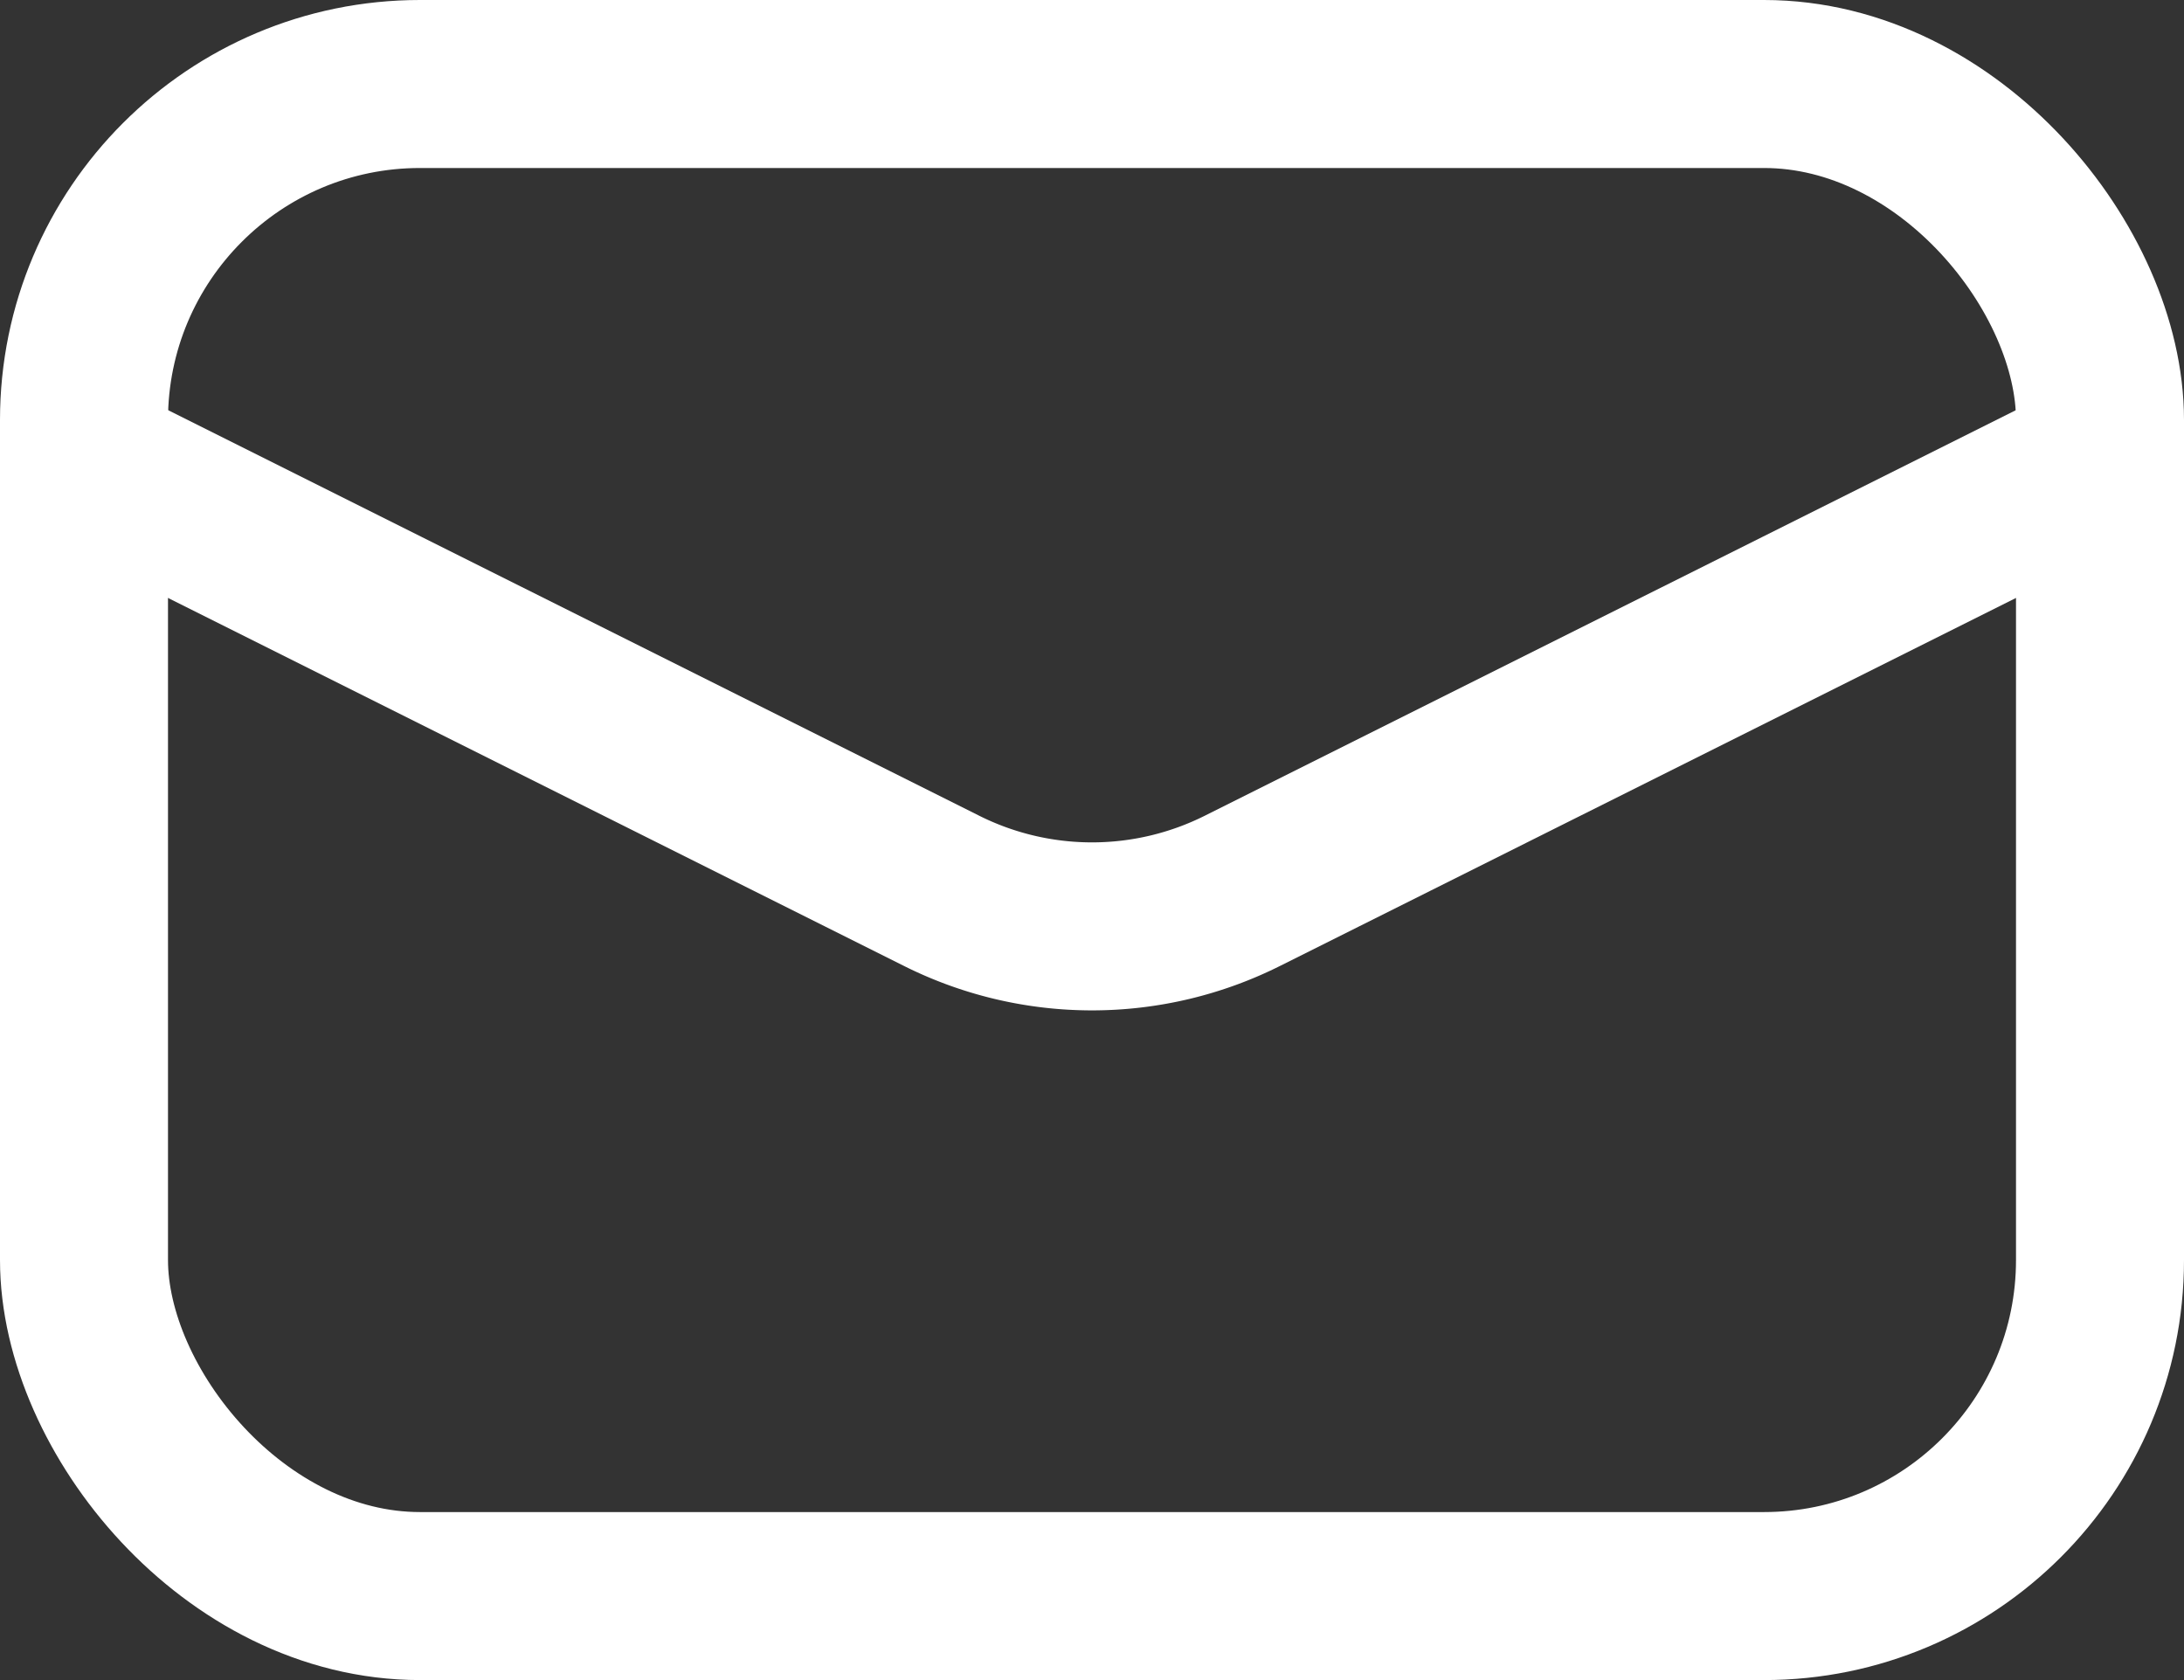 <svg xmlns="http://www.w3.org/2000/svg" fill="none" viewBox="0 0 13 10">
  <rect x="0" y="0" width="13" height="10" fill="#333333" stroke="none"/>
  <rect width="12" height="9" x=".5" y=".5" stroke="#fff" rx="2"/>
  <path stroke="#fff" d="M.5 2.75 5.6 5.3a2 2 0 0 0 1.8 0l5.1-2.55"/>
</svg>
